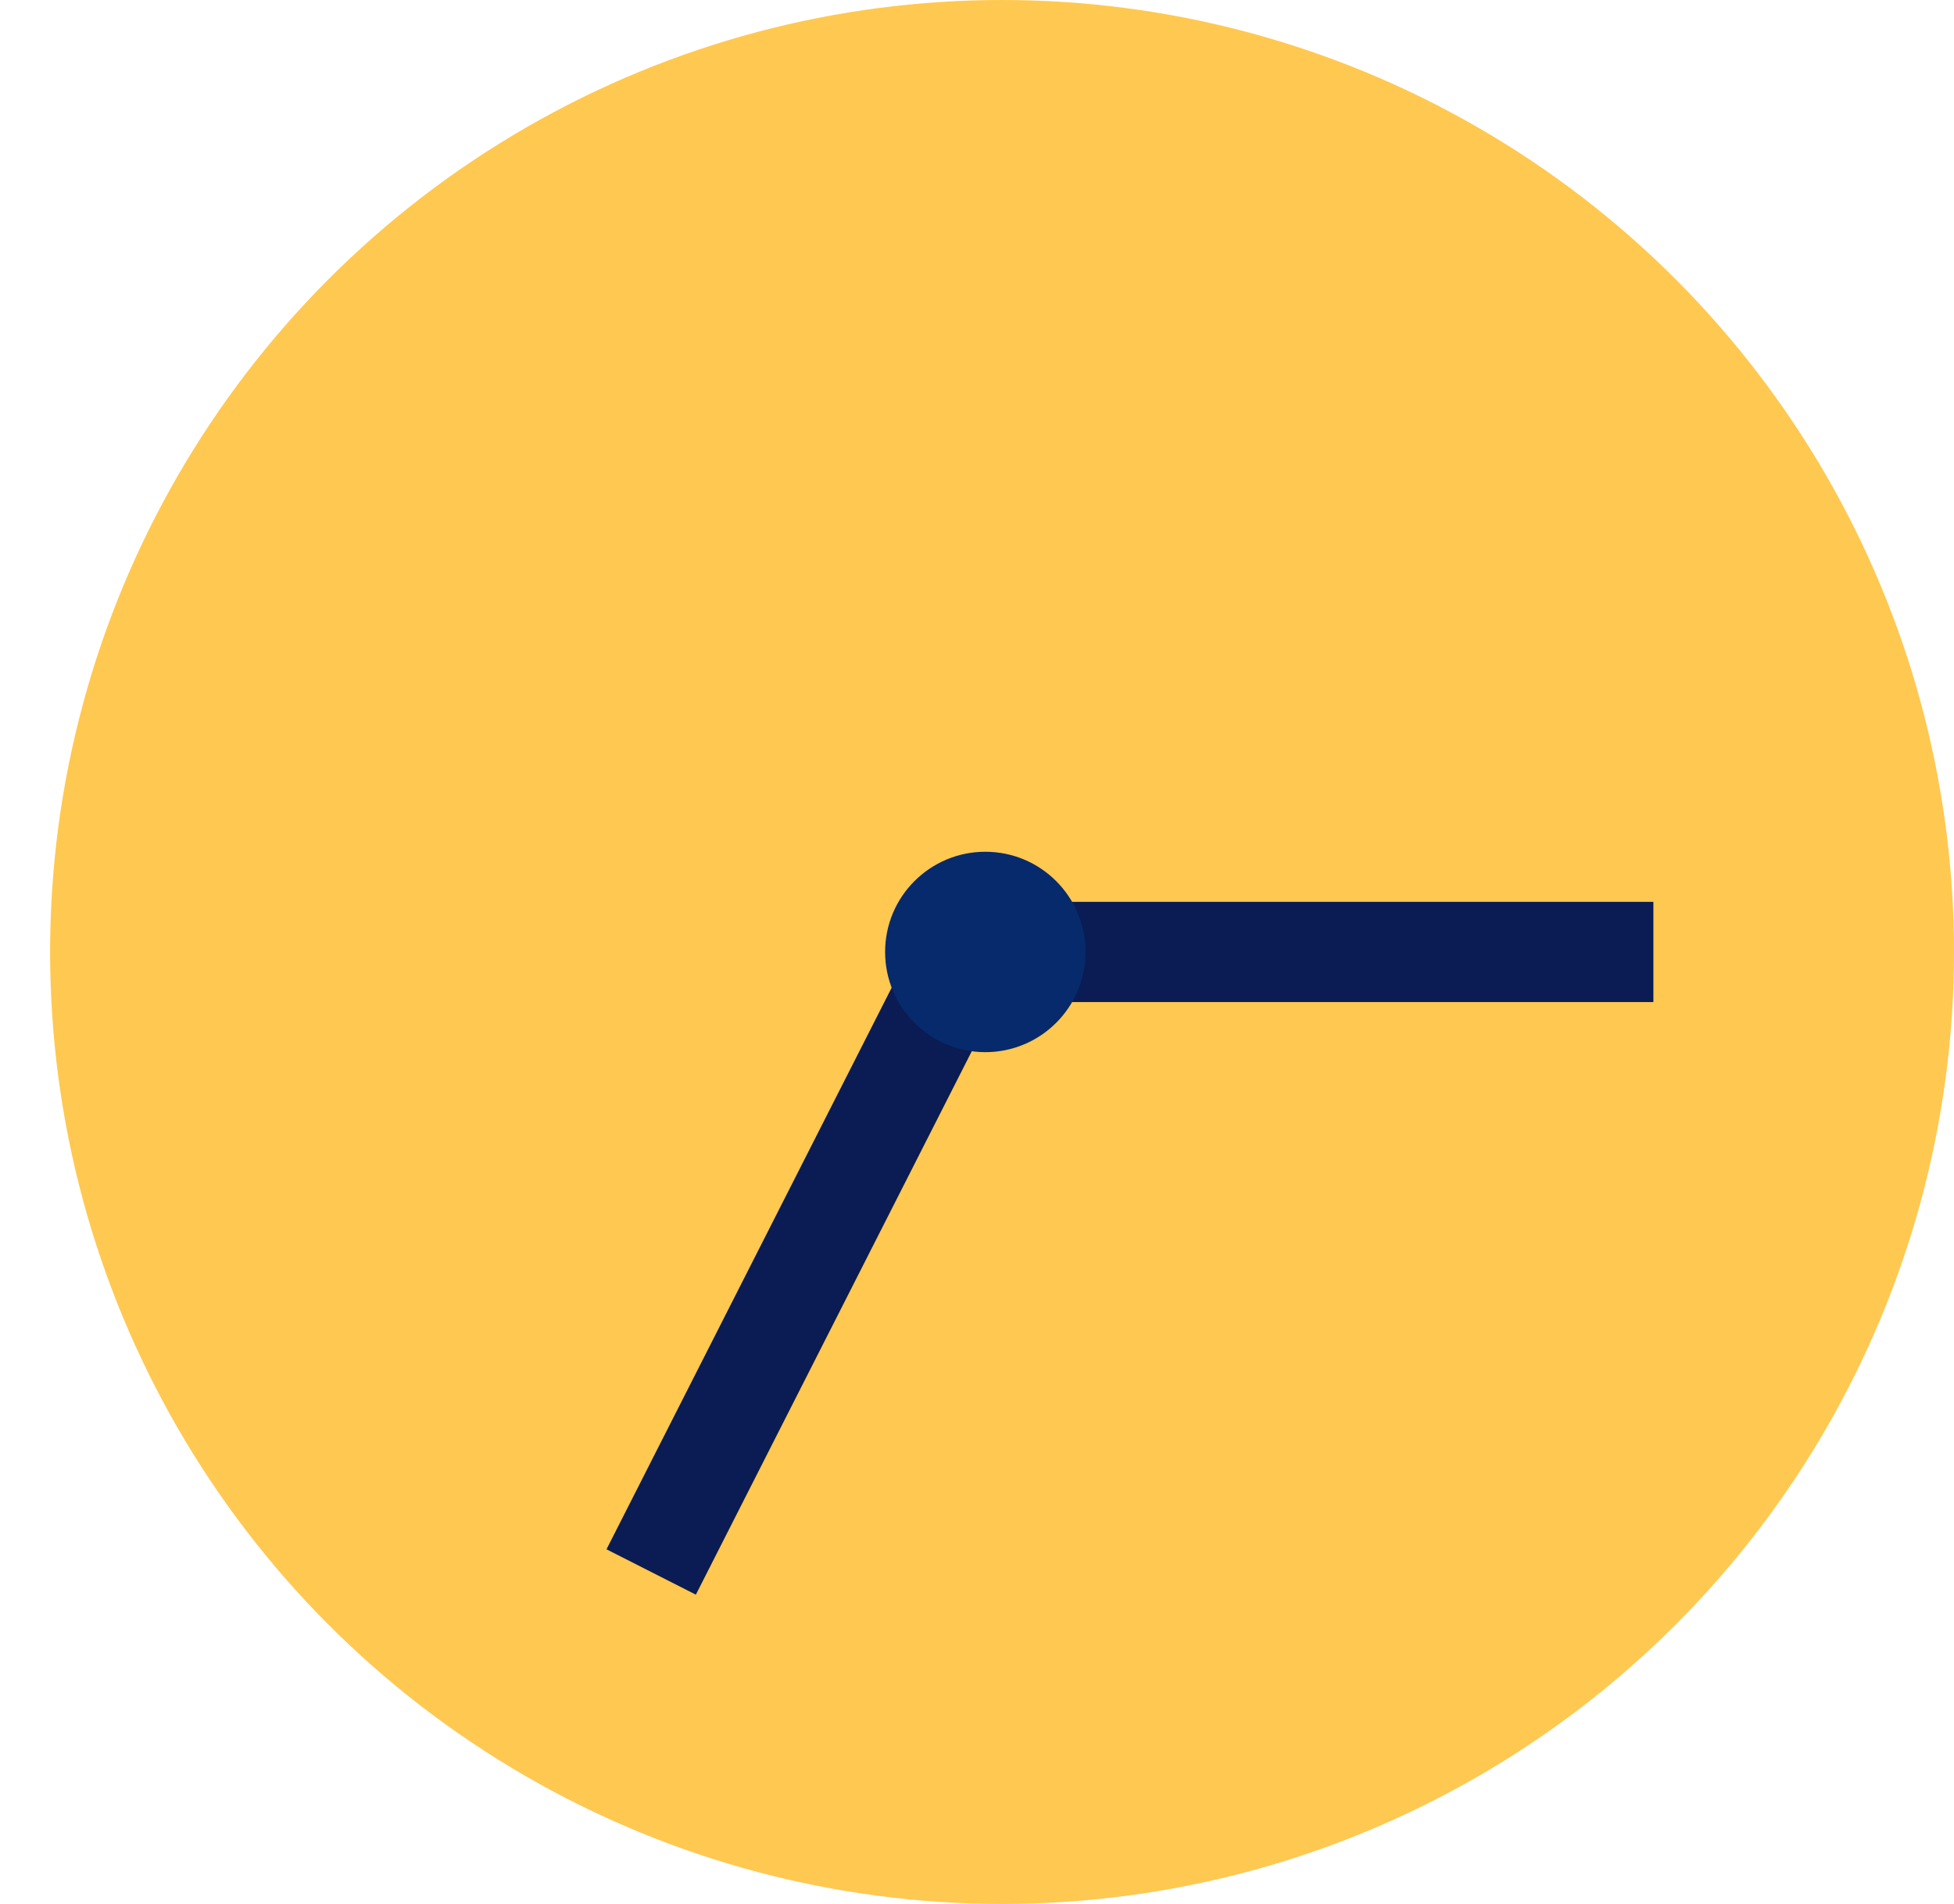 <svg width="39" height="38" viewBox="0 0 39 38" fill="none" xmlns="http://www.w3.org/2000/svg">
<circle cx="20" cy="19" r="19" fill="#FFC850"/>
<path d="M19 19H33" stroke="#0A1C53" stroke-width="2"/>
<path d="M19.788 18L12.997 31.375" stroke="#0A1C53" stroke-width="2"/>
<circle cx="19.666" cy="19" r="2" fill="#072A6C"/>
</svg>
